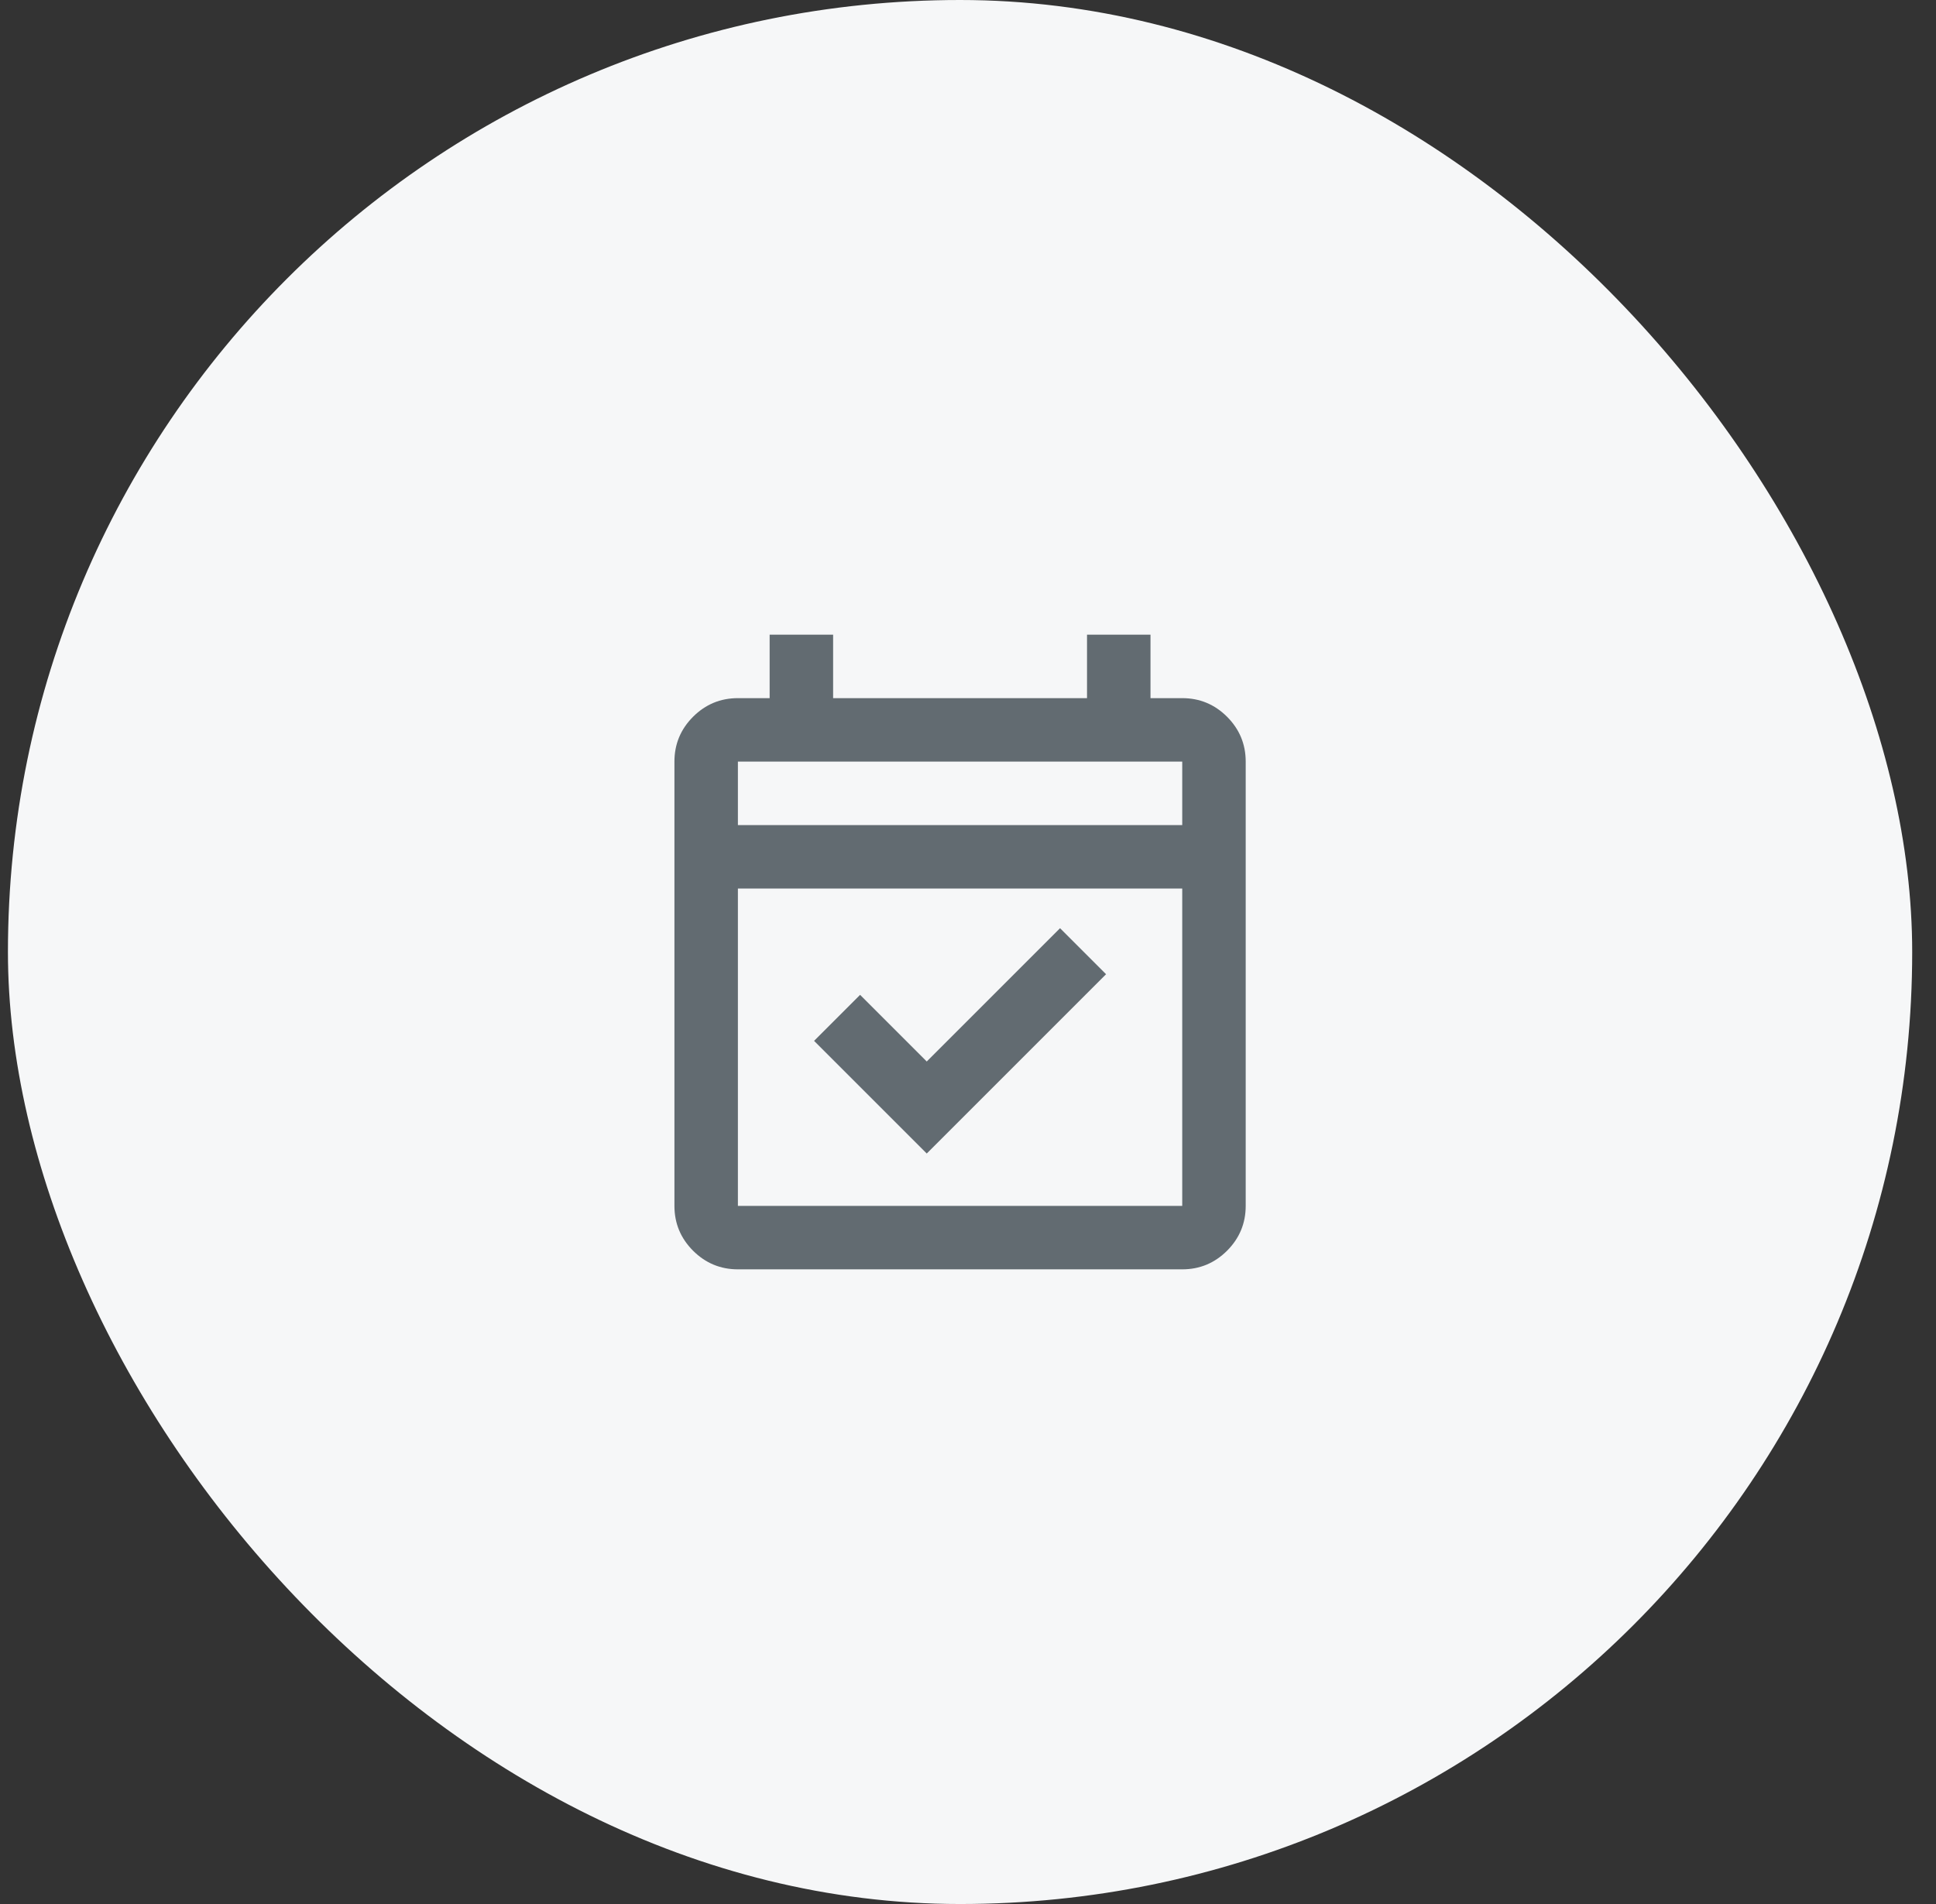 <svg width="61" height="60" viewBox="0 0 61 60" fill="none" xmlns="http://www.w3.org/2000/svg">
<rect x="0" y="0" width="61" height="60" fill="#333333" stroke="none"/>
<rect x="0.25" width="60" height="60" rx="30" fill="#F6F7F8"/>
<path d="M29.2 36.35L25.65 32.8L27.1 31.35L29.2 33.45L33.4 29.25L34.85 30.7L29.2 36.35ZM23.25 40C22.7 40 22.229 39.804 21.837 39.413C21.446 39.021 21.25 38.55 21.25 38V24C21.25 23.45 21.446 22.979 21.837 22.587C22.229 22.196 22.7 22 23.25 22H24.25V20H26.25V22H34.25V20H36.25V22H37.25C37.8 22 38.271 22.196 38.663 22.587C39.054 22.979 39.25 23.45 39.25 24V38C39.25 38.55 39.054 39.021 38.663 39.413C38.271 39.804 37.8 40 37.25 40H23.25ZM23.25 38H37.25V28H23.25V38ZM23.25 26H37.25V24H23.25V26Z" fill="#626B71"/>
</svg>
